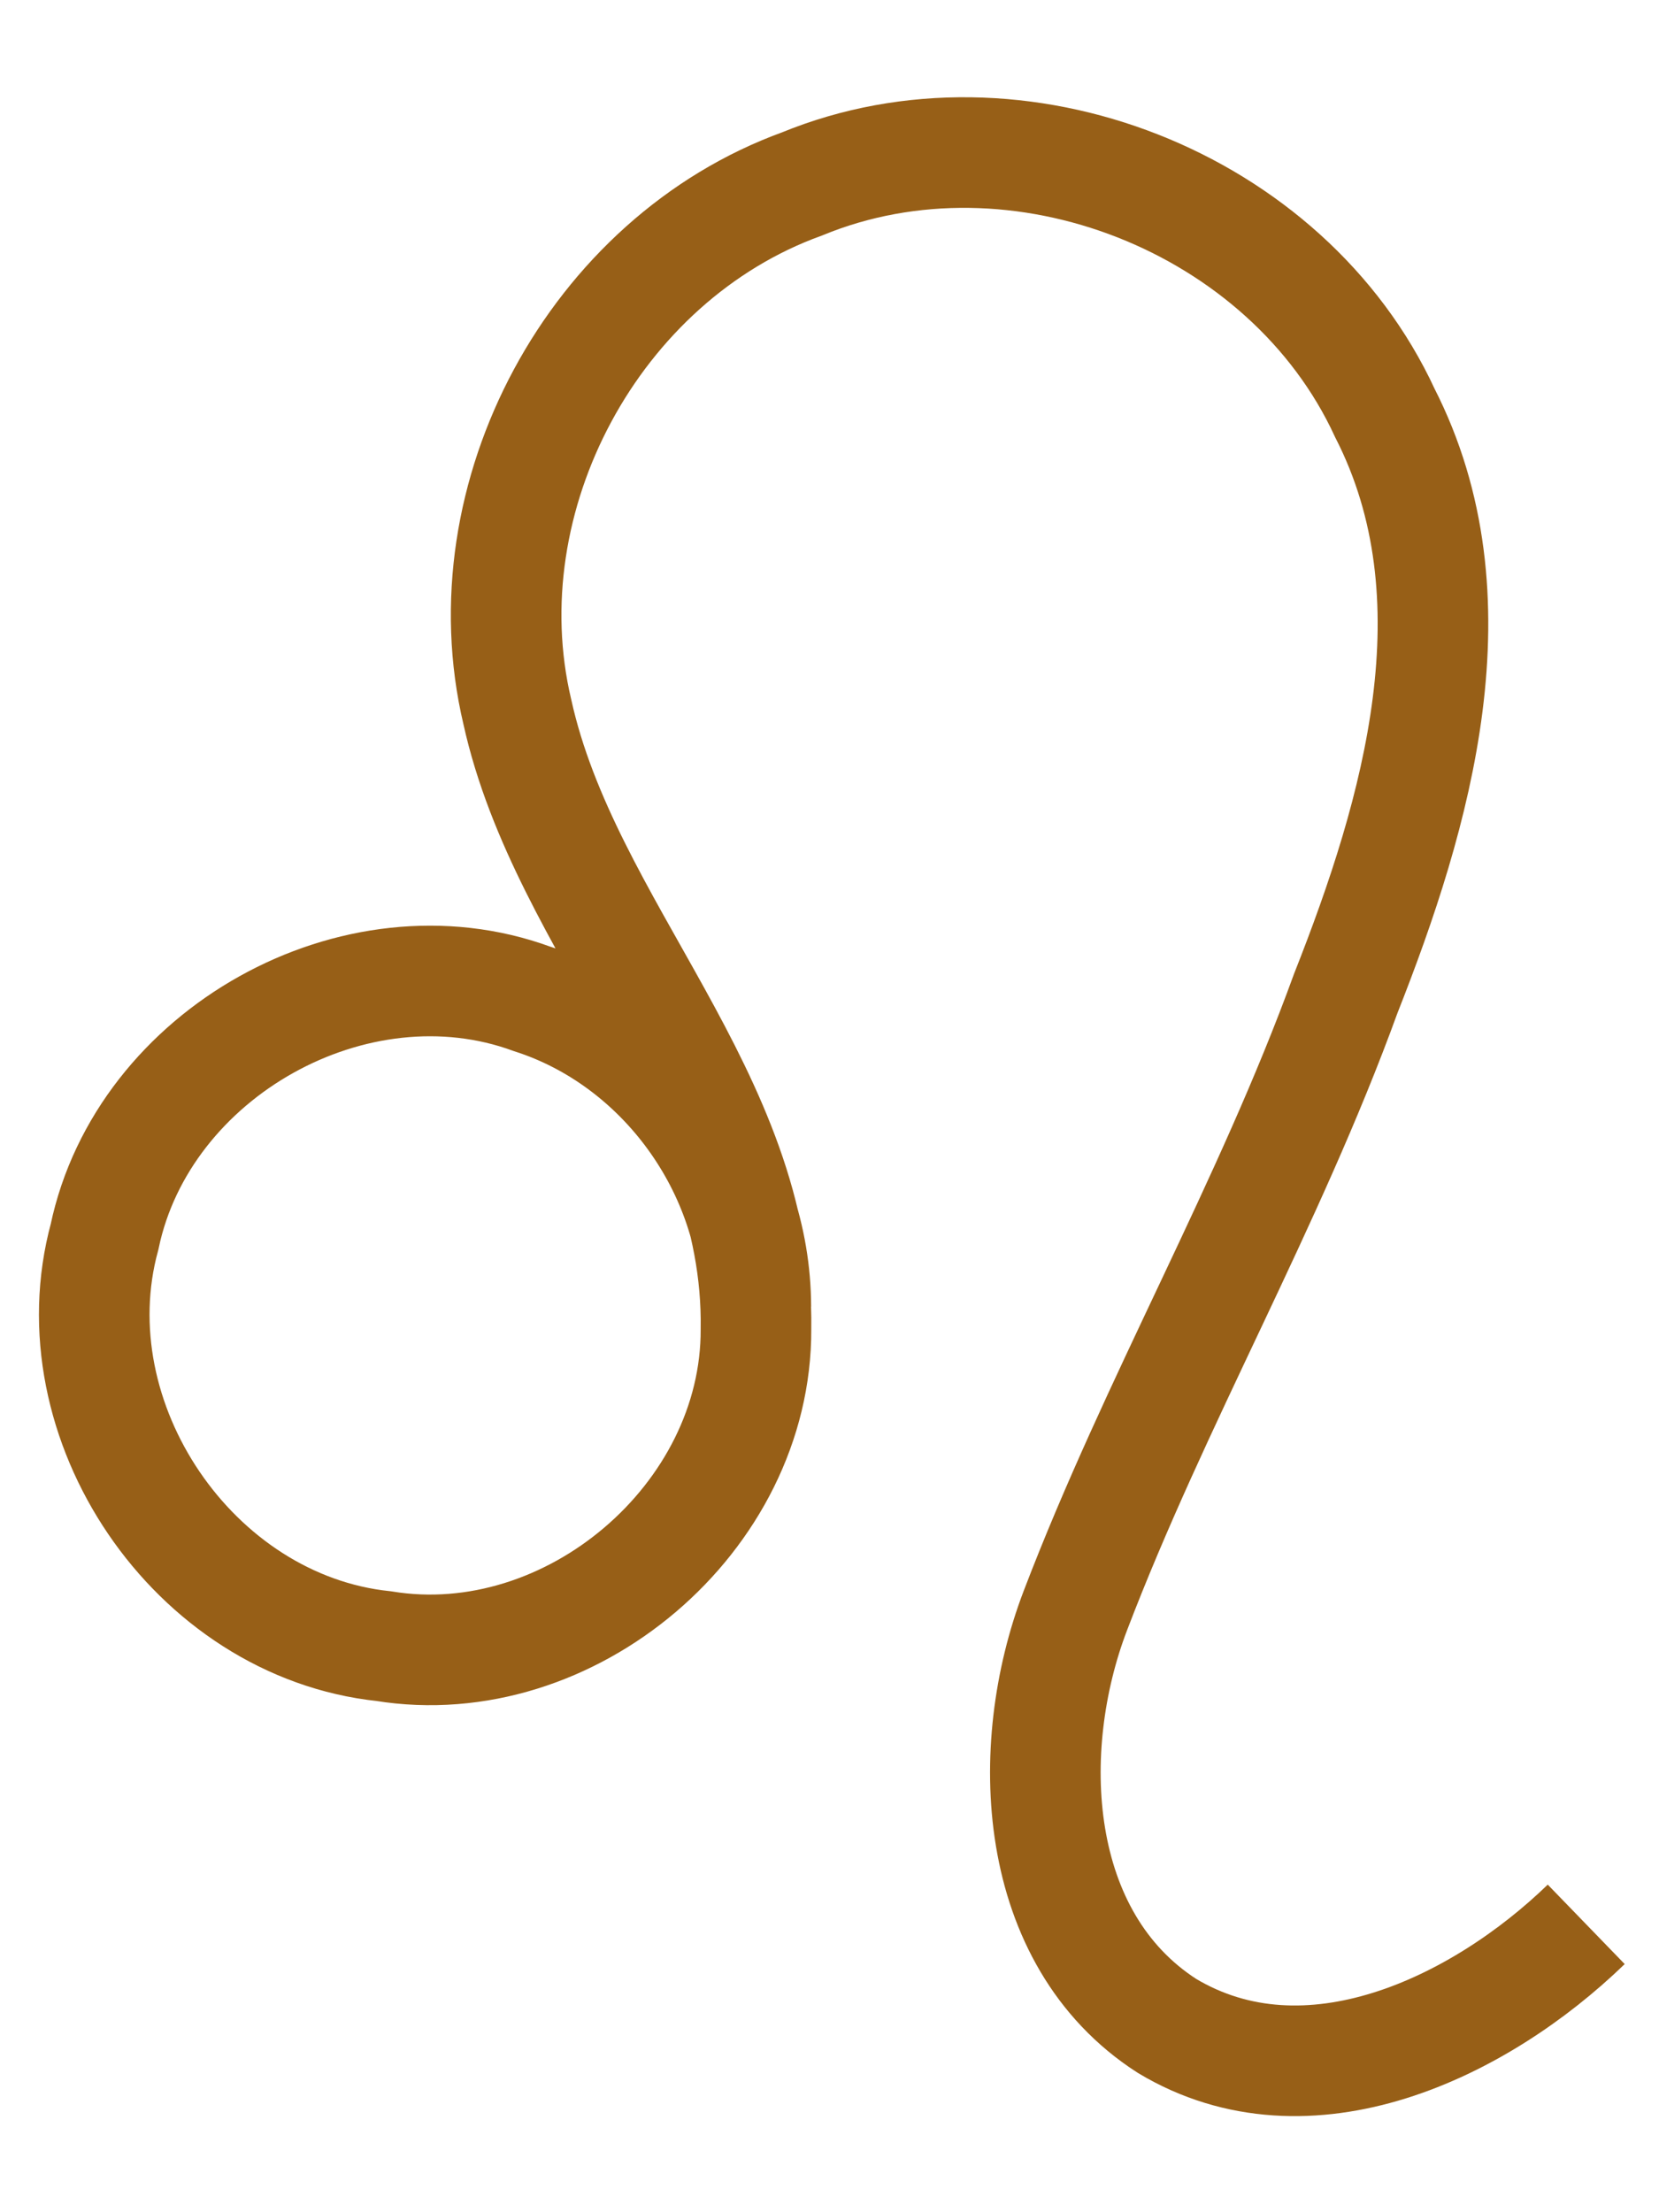 <?xml version="1.0" encoding="UTF-8"?>
<svg width="300" height="400" version="1.1" xmlns="http://www.w3.org/2000/svg">
 <path d="m286.84 347.95c-19.265 18.659-50.322 33.658-75.82 18.355-24.527-15.806-26.088-50.149-16.57-75.059 14.499-37.96 35.018-73.374 48.909-111.63 12.955-32.776 24.167-71.502 7.064-104.95-17.637-38.252-66.447-57.43-105.39-41.408-37.572 13.606-60.681 56.572-51.492 95.419 8.683 39.391 43.822 69.649 43.163 111.63 0.151 34.17-33.64 62.825-67.321 57.338-34.413-3.623-59.55-40.741-50.47-74.039 6.973-33.23 45.337-54.717 77.271-43.005 23.609 7.574 40.445 30.88 40.491 55.658" fill="none" stroke="#975f17" stroke-width="20"/>
</svg>
